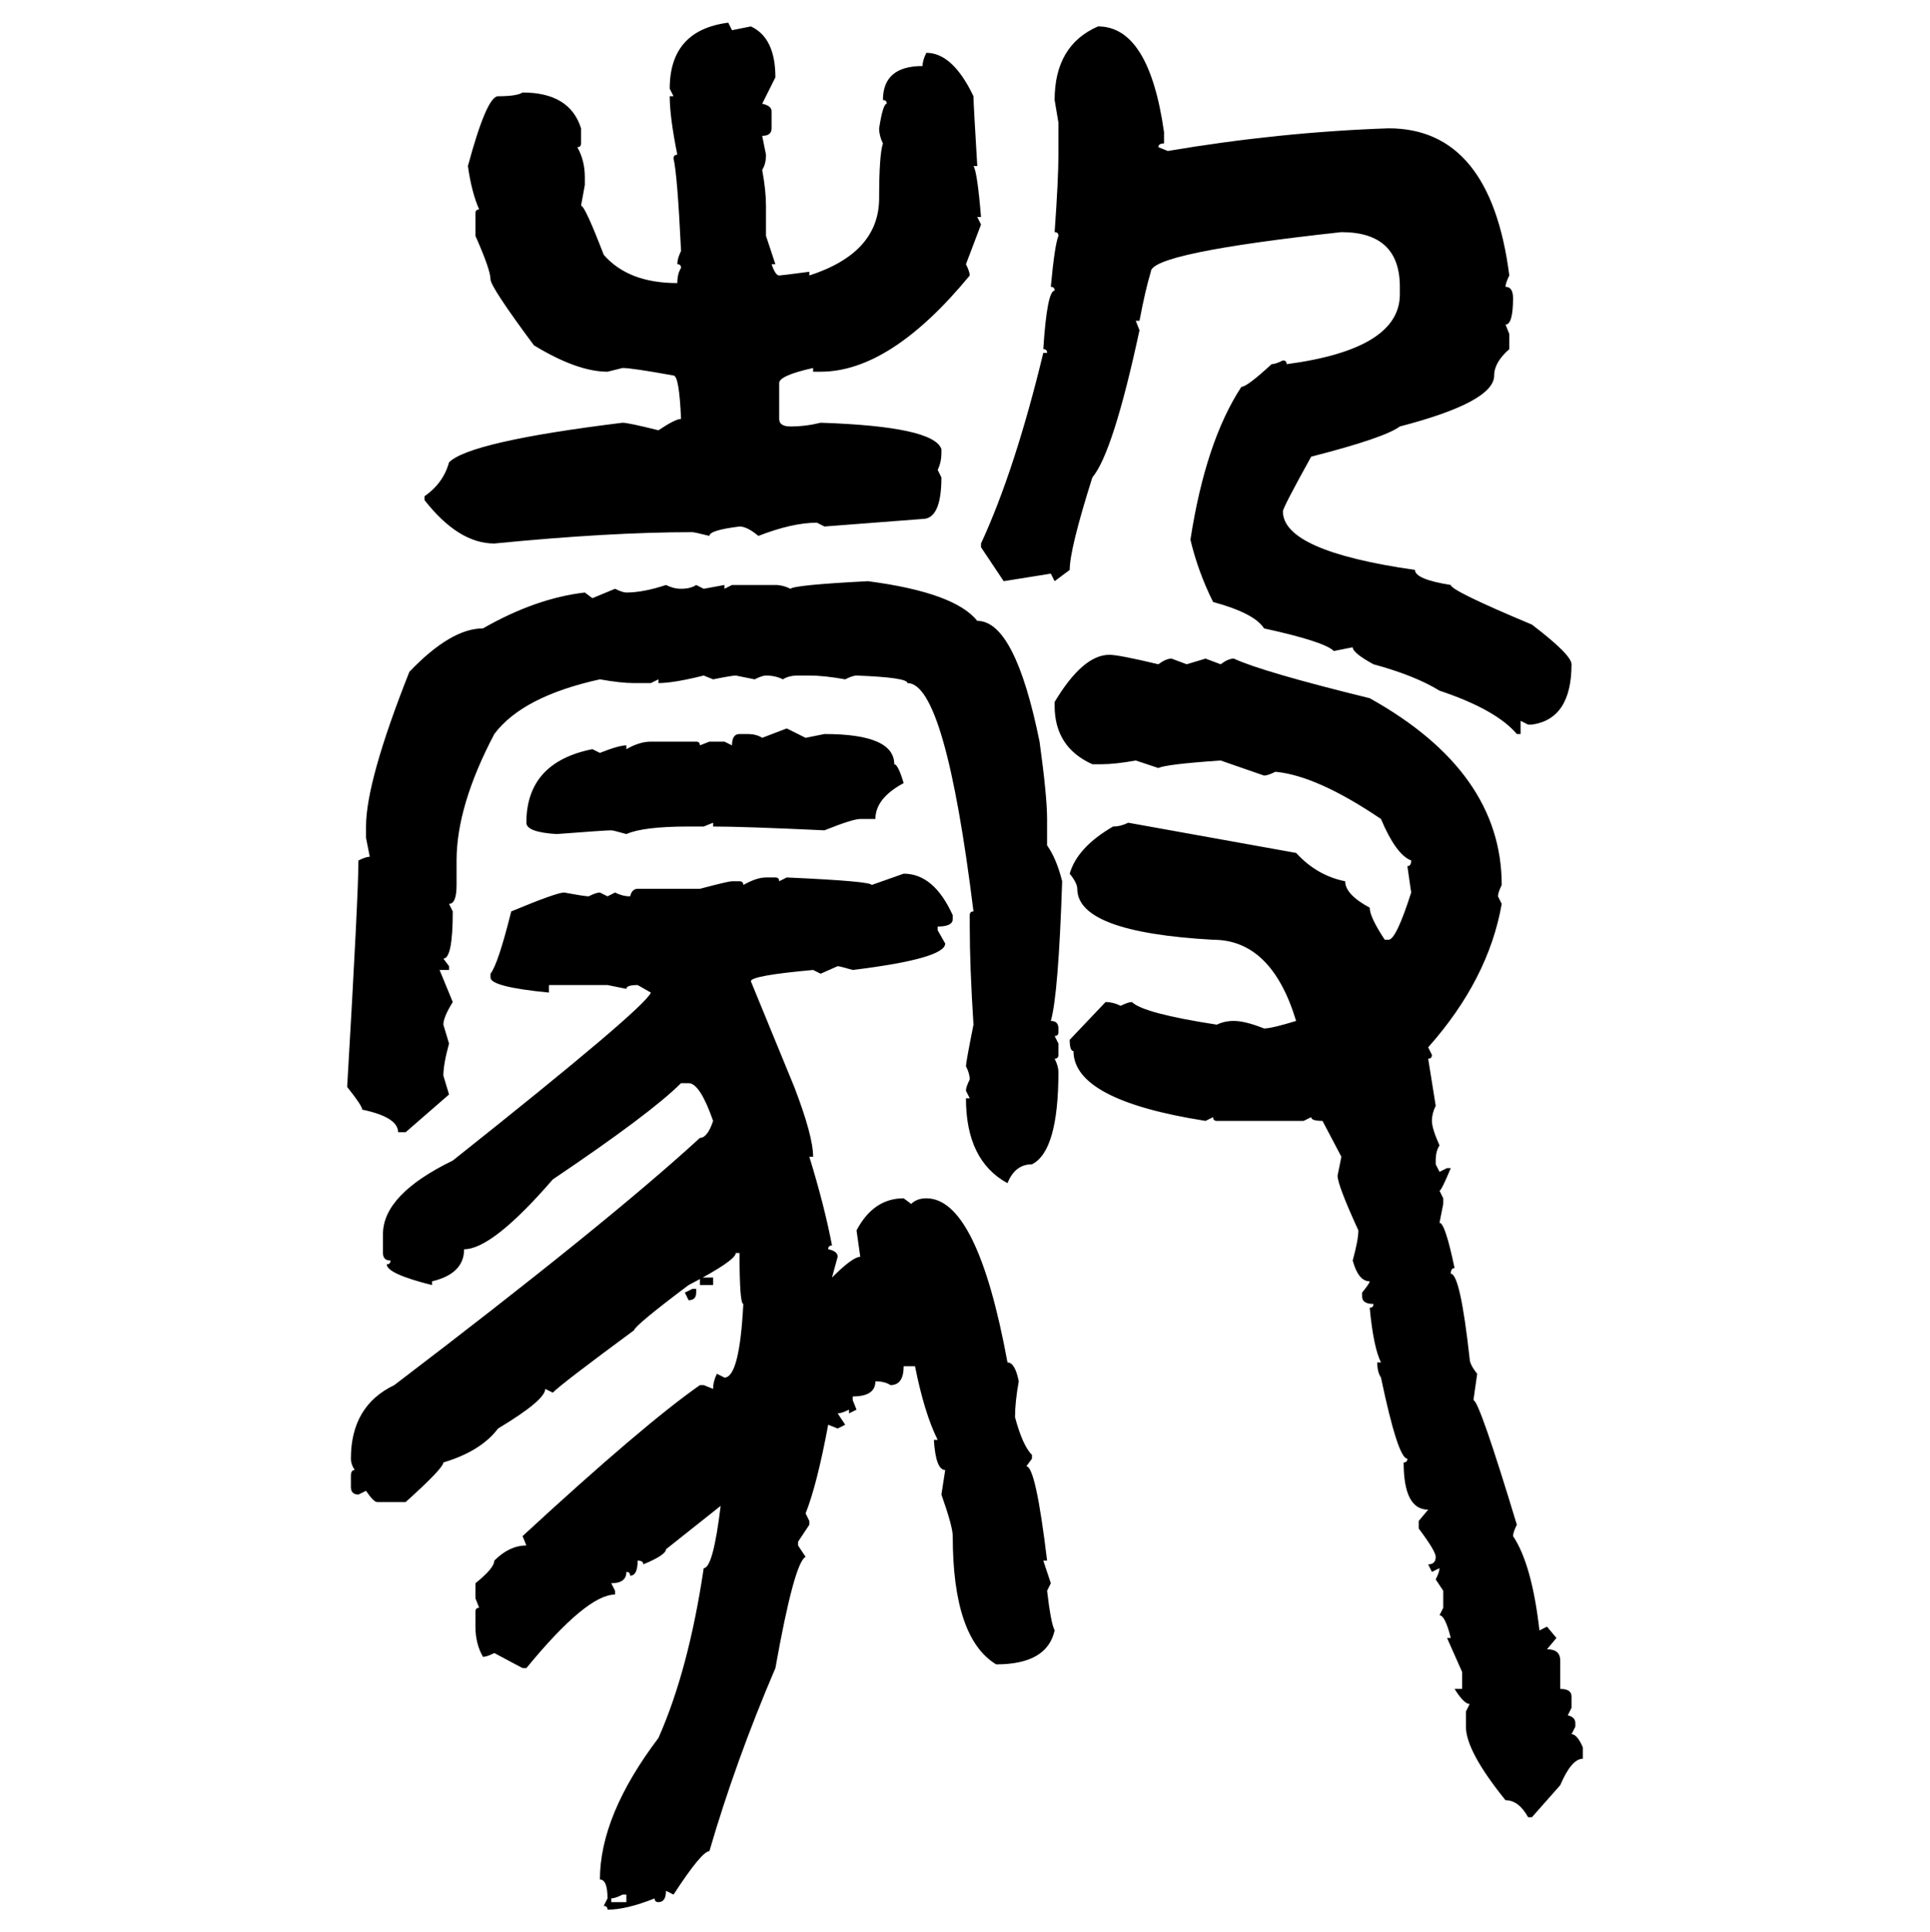 <svg xmlns="http://www.w3.org/2000/svg" xmlns:xlink="http://www.w3.org/1999/xlink" width="299.707" height="300"><path d="M113.09 3.52L113.09 3.52L113.67 4.69L116.60 4.10Q120.41 5.86 120.41 12.01L120.41 12.01L118.36 16.11Q119.82 16.41 119.82 17.29L119.82 17.29L119.82 19.92Q119.82 21.09 118.36 21.09L118.36 21.09L118.95 24.02Q118.95 25.49 118.36 26.37L118.36 26.37Q118.95 29.59 118.95 31.93L118.95 31.93L118.95 36.62L120.41 41.02L119.82 41.02Q120.41 42.77 121.00 42.77L121.00 42.77Q121.29 42.77 125.68 42.19L125.68 42.19L125.68 42.77Q136.52 39.26 136.52 30.76L136.52 30.76Q136.52 24.02 137.11 22.27L137.11 22.27Q136.52 21.09 136.52 19.92L136.52 19.92Q137.11 16.11 137.70 16.11L137.70 16.11Q137.70 15.53 137.11 15.53L137.11 15.53Q137.11 10.25 143.26 10.25L143.26 10.25Q143.26 9.38 143.85 8.20L143.85 8.20Q147.95 8.20 151.17 14.94L151.17 14.94Q151.17 16.11 151.76 25.78L151.76 25.78L151.17 25.78Q151.76 26.66 152.34 33.69L152.34 33.69L151.76 33.69L152.34 34.86L150 41.02Q150.59 42.19 150.59 42.77L150.59 42.77Q138.28 57.71 127.44 57.71L127.44 57.71L126.27 57.71L126.27 57.13Q121.00 58.30 121.00 59.47L121.00 59.47L121.00 65.04Q121.00 66.21 122.75 66.21L122.75 66.21Q125.10 66.21 127.44 65.63L127.44 65.63Q145.02 66.21 146.19 69.73L146.19 69.73L146.19 70.31Q146.19 71.78 145.61 72.95L145.61 72.95L146.19 74.12Q146.19 80.57 143.26 80.57L143.26 80.57L128.03 81.74L126.86 81.15Q123.05 81.15 117.77 83.20L117.77 83.20Q116.02 81.74 114.84 81.74L114.84 81.74Q110.16 82.32 110.16 83.20L110.16 83.20Q107.81 82.62 107.52 82.62L107.52 82.62Q94.63 82.62 76.76 84.38L76.76 84.38Q71.19 84.38 65.92 77.64L65.92 77.64L65.92 77.05Q68.85 75 69.73 71.78L69.73 71.78Q72.95 68.55 96.68 65.63L96.68 65.63Q97.56 65.63 102.25 66.80L102.25 66.80Q104.88 65.04 105.76 65.04L105.76 65.04Q105.47 58.30 104.59 58.30L104.59 58.30Q98.14 57.13 96.68 57.13L96.68 57.13L94.34 57.71Q89.65 57.71 82.91 53.61L82.91 53.61Q76.17 44.53 76.17 43.36L76.17 43.36Q76.17 41.89 73.83 36.62L73.83 36.62L73.83 33.11Q73.83 32.52 74.41 32.52L74.41 32.52Q73.24 29.88 72.66 25.78L72.66 25.78Q75.59 14.94 77.34 14.94L77.34 14.94Q80.27 14.94 81.15 14.36L81.15 14.36Q88.48 14.36 90.23 19.92L90.23 19.92L90.23 22.27Q90.23 22.85 89.65 22.85L89.65 22.85Q90.82 24.90 90.82 27.54L90.82 27.54L90.82 28.71L90.23 31.93Q90.82 31.93 93.75 39.55L93.75 39.55Q97.56 43.95 105.18 43.95L105.18 43.95Q105.18 42.48 105.76 41.60L105.76 41.60Q105.76 41.02 105.18 41.02L105.18 41.02Q105.18 40.14 105.76 38.96L105.76 38.96Q105.18 26.95 104.59 24.61L104.59 24.61Q104.59 24.02 105.18 24.02L105.18 24.02Q104.00 18.16 104.00 14.94L104.00 14.94L104.59 14.94L104.00 13.77Q104.00 4.69 113.09 3.52ZM170.51 4.10L170.51 4.10Q178.42 4.10 180.76 20.51L180.76 20.51L180.76 22.27Q179.88 22.27 179.88 22.85L179.88 22.85L181.35 23.44Q198.63 20.51 215.63 19.92L215.63 19.92Q231.45 19.92 234.38 42.77L234.38 42.77Q233.79 43.95 233.79 44.53L233.79 44.53Q234.96 44.53 234.96 46.29L234.96 46.29Q234.96 50.39 233.79 50.39L233.79 50.39L234.38 51.86L234.38 54.20Q232.03 56.25 232.03 58.30L232.03 58.30Q232.03 62.40 217.38 66.21L217.38 66.21Q215.04 67.97 203.61 70.90L203.61 70.90Q199.22 78.81 199.22 79.39L199.22 79.39Q199.22 85.55 219.73 88.48L219.73 88.48Q219.73 89.94 225.29 90.82L225.29 90.82Q225.29 91.70 237.89 96.97L237.89 96.97Q244.04 101.66 244.04 103.13L244.04 103.13Q244.04 111.62 237.89 112.50L237.89 112.50L237.30 112.50L236.13 111.91L236.13 113.96L235.55 113.96Q232.32 110.16 223.54 107.23L223.54 107.23Q219.73 104.88 213.28 103.13L213.28 103.13Q210.06 101.37 210.06 100.49L210.06 100.49L207.13 101.07Q205.66 99.61 196.29 97.56L196.29 97.56Q194.82 95.21 188.38 93.46L188.38 93.46Q186.04 88.77 184.86 83.79L184.86 83.79Q187.21 68.55 192.77 60.06L192.77 60.06Q193.65 60.06 197.46 56.54L197.46 56.54Q198.05 56.54 199.22 55.96L199.22 55.96Q199.80 55.96 199.80 56.54L199.80 56.54Q217.38 54.20 217.38 45.70L217.38 45.70L217.38 44.53Q217.38 36.04 208.30 36.04L208.30 36.04Q178.71 39.26 178.71 42.19L178.71 42.19Q177.83 45.12 176.95 49.80L176.95 49.80L176.37 49.80L176.95 51.27Q172.85 70.31 169.63 74.12L169.63 74.12Q166.11 85.25 166.11 88.48L166.11 88.48L163.77 90.23L163.18 89.06L155.86 90.23L152.34 84.96L152.34 84.38Q157.62 72.95 162.01 54.79L162.01 54.79L162.60 54.79Q162.60 54.20 162.01 54.20L162.01 54.20Q162.60 45.12 163.77 45.12L163.77 45.12Q163.77 44.53 163.18 44.53L163.18 44.53Q163.77 38.09 164.36 36.62L164.36 36.62Q164.36 36.04 163.77 36.04L163.77 36.04Q164.36 27.83 164.36 24.02L164.36 24.02L164.36 19.04L163.77 15.53Q163.77 7.03 170.51 4.10ZM134.77 90.23L134.77 90.23Q148.24 91.99 151.76 96.39L151.76 96.39Q157.62 96.39 161.43 115.14L161.43 115.14Q162.60 123.63 162.60 127.15L162.60 127.15L162.60 131.25Q164.06 133.30 164.94 136.82L164.94 136.82Q164.36 154.39 163.18 158.50L163.18 158.50Q164.36 158.50 164.36 159.67L164.36 159.67L164.36 160.25Q164.36 160.84 163.77 160.84L163.77 160.84L164.36 162.01L164.36 163.77Q164.36 164.36 163.77 164.36L163.77 164.36Q164.36 165.53 164.36 166.41L164.36 166.41Q164.36 178.71 160.25 180.76L160.25 180.76Q157.62 180.76 156.45 183.69L156.45 183.69Q150 180.18 150 170.51L150 170.51L150.59 170.51L150 169.34Q150 168.75 150.59 167.58L150.59 167.58Q150.59 166.70 150 165.53L150 165.53Q150 164.94 151.17 159.08L151.17 159.08Q150.59 150 150.59 143.85L150.59 143.85L150.59 142.09Q150.59 141.50 151.17 141.50L151.17 141.50Q146.78 106.05 140.92 106.05L140.92 106.05Q140.92 105.18 133.01 104.88L133.01 104.88Q132.42 104.88 131.25 105.47L131.25 105.47Q128.03 104.88 125.68 104.88L125.68 104.88L123.93 104.88Q122.46 104.88 121.58 105.47L121.58 105.47Q120.41 104.88 118.95 104.88L118.95 104.88Q118.36 104.88 117.19 105.47L117.19 105.47L114.26 104.88Q113.67 104.88 110.74 105.47L110.74 105.47L109.28 104.88Q104.59 106.05 102.25 106.05L102.25 106.05L102.25 105.47L101.07 106.05L98.44 106.05Q96.39 106.05 93.16 105.47L93.16 105.47Q81.15 108.11 76.76 113.96L76.76 113.96Q70.90 125.10 70.90 133.59L70.90 133.59L70.90 137.40Q70.90 140.33 69.73 140.33L69.73 140.33L70.31 141.50Q70.31 148.83 68.85 148.83L68.85 148.83L69.73 150L69.73 150.59L68.26 150.59L70.31 155.57Q68.85 157.91 68.85 159.08L68.85 159.08L69.73 162.01Q68.85 165.23 68.85 166.99L68.85 166.99L69.73 169.92L62.99 175.78L61.82 175.78Q61.82 173.44 56.25 172.27L56.25 172.27Q56.25 171.68 53.91 168.75L53.91 168.75Q55.66 138.87 55.66 133.59L55.66 133.59Q56.84 133.01 57.42 133.01L57.42 133.01L56.84 130.08L56.84 128.32Q56.84 121.29 63.57 104.30L63.57 104.30Q70.02 97.56 75 97.56L75 97.56Q83.20 92.87 90.82 91.99L90.82 91.99L91.99 92.87L95.51 91.41Q96.68 91.99 97.27 91.99L97.27 91.99Q99.90 91.99 103.42 90.82L103.42 90.82Q104.59 91.41 105.76 91.41L105.76 91.41Q107.23 91.41 108.11 90.82L108.11 90.82L109.28 91.41L112.50 90.82L112.50 91.41L113.67 90.82L120.41 90.82Q121.58 90.82 122.75 91.41L122.75 91.41Q123.34 90.82 134.77 90.23ZM172.27 101.66L172.27 101.66Q173.73 101.66 179.88 103.13L179.88 103.13Q181.05 102.25 181.93 102.25L181.93 102.25L184.28 103.13L187.21 102.25L189.55 103.13Q190.72 102.25 191.60 102.25L191.60 102.25Q196.00 104.30 212.70 108.40L212.70 108.40Q233.20 119.82 233.20 137.40L233.20 137.40Q232.62 138.57 232.62 139.16L232.62 139.16L233.20 140.33Q231.15 152.05 221.78 162.60L221.78 162.60L222.36 163.77Q222.36 164.36 221.78 164.36L221.78 164.36L222.95 171.68Q222.36 172.85 222.36 174.02L222.36 174.02Q222.36 175.20 223.54 177.83L223.54 177.83Q222.95 178.71 222.95 180.18L222.95 180.18L222.95 180.76L223.54 181.93L224.71 181.35L225.29 181.35Q223.83 184.86 223.54 184.86L223.54 184.86L224.12 186.04L224.12 186.91L223.54 189.84Q224.41 189.84 225.88 196.88L225.88 196.88Q225.29 196.88 225.29 197.75L225.29 197.75Q226.76 197.75 228.22 210.94L228.22 210.94Q228.22 211.82 229.39 213.28L229.39 213.28L228.81 217.38Q229.69 217.38 235.55 236.72L235.55 236.72Q234.96 237.89 234.96 238.48L234.96 238.48Q237.89 242.87 239.06 253.13L239.06 253.13L240.23 252.54L241.70 254.30L240.23 256.05Q242.29 256.05 242.29 257.81L242.29 257.81L242.29 262.21Q244.04 262.21 244.04 263.38L244.04 263.38L244.04 265.14L243.46 266.31Q244.63 266.60 244.63 267.48L244.63 267.48L244.63 268.07L244.04 269.24Q244.92 269.24 245.80 271.29L245.80 271.29L245.80 273.05Q244.04 273.05 242.29 277.15L242.29 277.15L237.89 282.13L237.30 282.13Q235.84 279.49 233.79 279.49L233.79 279.49Q227.64 271.88 227.64 268.07L227.64 268.07L227.64 265.72L228.22 264.55Q227.34 264.55 225.88 262.21L225.88 262.21L227.05 262.21L227.05 259.57L224.71 254.30L225.29 254.30Q224.41 250.78 223.54 250.78L223.54 250.78L224.12 249.61L224.12 246.97L222.95 245.21Q223.54 244.04 223.54 243.46L223.54 243.46L222.36 244.04L221.78 242.87Q222.95 242.87 222.95 241.70L222.95 241.70Q222.95 240.82 220.31 237.30L220.31 237.30L220.31 236.13L221.78 234.38Q217.97 234.38 217.97 227.05L217.97 227.05Q218.55 227.05 218.55 226.46L218.55 226.46Q217.09 226.46 214.45 213.87L214.45 213.87Q213.87 212.99 213.87 211.52L213.87 211.52L214.45 211.52Q213.28 209.18 212.70 203.03L212.70 203.03Q213.28 203.03 213.28 202.44L213.28 202.44Q211.52 202.44 211.52 201.27L211.52 201.27L211.52 200.68Q212.70 199.22 212.70 198.93L212.70 198.93Q210.94 198.93 210.06 195.70L210.06 195.70Q210.94 192.48 210.94 191.02L210.94 191.02Q207.71 183.98 207.71 182.52L207.71 182.52L208.30 179.59L205.37 174.02Q203.61 174.02 203.61 173.44L203.61 173.44L202.44 174.02L188.96 174.02Q188.38 174.02 188.38 173.44L188.38 173.44L187.21 174.02Q166.70 170.80 166.70 163.18L166.70 163.18Q166.11 163.18 166.11 161.43L166.11 161.43L171.68 155.57Q172.85 155.57 174.02 156.15L174.02 156.15Q175.20 155.57 175.78 155.57L175.78 155.57Q177.54 157.32 188.96 159.08L188.96 159.08Q190.14 158.50 191.60 158.50L191.60 158.50Q193.36 158.50 196.29 159.67L196.29 159.67Q197.46 159.67 201.27 158.50L201.27 158.50Q197.46 145.90 188.38 145.90L188.38 145.90Q167.29 144.73 167.29 137.99L167.29 137.99Q167.29 137.11 166.11 135.64L166.11 135.64Q167.29 131.54 172.85 128.32L172.85 128.32Q174.02 128.32 175.20 127.73L175.20 127.73L201.27 132.42Q204.49 135.94 208.89 136.82L208.89 136.82Q208.89 138.87 212.70 140.92L212.70 140.92Q212.70 142.38 215.04 145.90L215.04 145.90L215.63 145.90Q216.80 145.90 219.14 138.57L219.14 138.57L218.55 134.47Q219.14 134.47 219.14 133.59L219.14 133.59Q216.80 132.71 214.45 127.15L214.45 127.15Q204.49 120.41 198.05 119.82L198.05 119.82Q196.88 120.41 196.29 120.41L196.29 120.41L189.55 118.07Q181.05 118.65 179.88 119.24L179.88 119.24L176.37 118.07Q173.14 118.65 171.09 118.65L171.09 118.65L169.63 118.65Q163.77 116.02 163.77 109.57L163.77 109.57L163.77 108.98Q168.16 101.66 172.27 101.66ZM118.36 114.55L122.17 113.09L125.10 114.55L128.03 113.96Q138.87 113.96 138.87 118.65L138.87 118.65Q139.45 118.65 140.33 121.58L140.33 121.58Q135.94 123.93 135.94 127.15L135.94 127.15L133.59 127.15Q132.42 127.15 128.03 128.91L128.03 128.91Q115.43 128.32 110.74 128.32L110.74 128.32L110.74 127.73L109.28 128.32L106.93 128.32Q99.90 128.32 97.27 129.49L97.27 129.49Q95.21 128.91 94.92 128.91L94.92 128.91Q94.04 128.91 86.43 129.49L86.43 129.49Q81.74 129.20 81.74 127.73L81.74 127.73Q81.74 118.36 91.99 116.31L91.99 116.31L93.16 116.89Q96.09 115.72 97.27 115.72L97.27 115.72L97.27 116.31Q99.32 115.14 101.07 115.14L101.07 115.14L108.11 115.14Q108.69 115.14 108.69 115.72L108.69 115.72L110.16 115.14L112.50 115.14L113.67 115.72Q113.67 113.96 114.84 113.96L114.84 113.96L116.02 113.96Q117.48 113.96 118.36 114.55L118.36 114.55ZM135.35 137.40L140.33 135.64Q145.02 135.64 147.95 142.09L147.95 142.09L147.95 142.68Q147.95 143.85 145.61 143.85L145.61 143.85L145.61 144.43L146.78 146.48Q146.78 148.83 132.42 150.59L132.42 150.59Q130.37 150 130.08 150L130.08 150L127.44 151.17L126.27 150.59Q116.60 151.46 116.60 152.34L116.60 152.34L123.34 168.75Q126.27 176.37 126.27 179.59L126.27 179.59L125.68 179.59Q128.03 187.21 129.20 193.36L129.20 193.36Q128.61 193.36 128.61 193.95L128.61 193.95Q130.08 194.24 130.08 195.12L130.08 195.12L129.20 198.34Q132.42 195.12 133.59 195.12L133.59 195.12L133.01 191.02Q135.64 186.04 140.33 186.04L140.33 186.04L141.50 186.91Q142.38 186.04 143.85 186.04L143.85 186.04Q151.76 186.04 156.45 211.52L156.45 211.52Q157.62 211.52 158.20 214.45L158.20 214.45Q157.62 217.68 157.62 220.02L157.62 220.02Q158.79 224.41 160.25 225.88L160.25 225.88L160.25 226.46L159.38 227.64Q160.84 227.64 162.60 242.29L162.60 242.29L162.01 242.29L163.18 245.80L162.60 246.97Q163.18 251.95 163.77 253.13L163.77 253.13Q162.60 258.40 154.69 258.40L154.69 258.40Q147.95 254.30 147.95 238.48L147.95 238.48Q147.95 237.01 146.19 232.03L146.19 232.03L146.78 228.22Q145.31 228.22 145.02 223.54L145.02 223.54L145.61 223.54Q143.55 219.43 142.09 212.11L142.09 212.11L140.33 212.11Q140.33 215.04 138.28 215.04L138.28 215.04Q137.40 214.45 135.94 214.45L135.94 214.45Q135.94 216.80 132.42 216.80L132.42 216.80L132.42 217.38L133.01 218.85L131.84 219.43L131.84 218.85Q130.66 219.43 130.08 219.43L130.08 219.43L131.25 221.19L130.08 221.78L128.61 221.19Q126.86 230.57 125.10 234.96L125.10 234.96L125.68 236.13L125.68 236.72L123.93 239.36L123.93 239.94L125.10 241.70Q123.34 242.58 120.41 258.98L120.41 258.98Q114.26 273.34 110.16 287.40L110.16 287.40Q108.98 287.40 104.59 294.14L104.59 294.14L103.42 293.55Q103.42 295.31 102.25 295.31L102.25 295.31Q101.66 295.31 101.66 294.73L101.66 294.73Q97.27 296.48 94.34 296.48L94.34 296.48Q94.34 295.90 93.75 295.90L93.75 295.90L94.34 294.73Q94.34 291.80 93.16 291.80L93.16 291.80Q93.16 281.84 102.25 269.82L102.25 269.82Q106.93 259.28 109.28 243.46L109.28 243.46Q110.74 243.46 111.91 233.79L111.91 233.79L103.42 240.53Q103.42 241.41 99.90 242.87L99.90 242.87Q99.90 242.29 99.02 242.29L99.02 242.29Q99.02 244.63 97.85 244.63L97.85 244.63Q97.85 244.04 97.27 244.04L97.27 244.04Q97.27 245.80 94.92 245.80L94.92 245.80L95.51 246.97L95.51 247.56Q91.11 247.56 81.74 258.98L81.74 258.98L81.15 258.98L76.76 256.64Q75.59 257.23 75 257.23L75 257.23Q73.83 255.18 73.83 252.54L73.83 252.54L73.83 250.20Q73.83 249.61 74.41 249.61L74.41 249.61L73.83 248.14L73.83 245.80Q76.76 243.46 76.76 242.29L76.76 242.29Q79.10 239.94 81.74 239.94L81.74 239.94L81.15 238.48Q99.90 221.19 108.69 215.04L108.69 215.04L109.28 215.04L110.74 215.63Q110.74 214.45 111.33 213.28L111.33 213.28L112.50 213.87Q114.84 213.87 115.43 202.44L115.43 202.44Q114.84 202.44 114.84 194.53L114.84 194.53L114.26 194.53Q114.26 195.70 106.93 199.51L106.93 199.51Q98.73 205.66 98.44 206.54L98.44 206.54Q87.30 214.75 85.84 216.21L85.84 216.21L84.67 215.63Q84.67 217.38 77.34 221.78L77.34 221.78Q74.71 225.29 68.85 227.05L68.85 227.05Q68.85 227.93 62.99 233.20L62.99 233.20L58.59 233.20Q58.01 233.20 56.84 231.45L56.84 231.45L55.66 232.03Q54.49 232.03 54.49 230.86L54.49 230.86L54.49 229.10Q54.49 228.22 55.08 228.22L55.08 228.22Q54.49 227.34 54.49 226.46L54.49 226.46Q54.49 218.26 61.23 215.04L61.23 215.04Q94.34 189.84 108.69 176.66L108.69 176.66Q109.86 176.66 110.74 174.02L110.74 174.02Q108.69 168.16 106.93 168.16L106.93 168.16L105.76 168.16Q101.07 172.85 85.84 183.11L85.84 183.11Q76.46 193.95 72.07 193.95L72.07 193.95Q72.07 197.75 67.09 198.93L67.09 198.93L67.09 199.51Q60.06 197.75 60.06 196.29L60.06 196.29Q60.64 196.29 60.64 195.70L60.64 195.70Q59.47 195.70 59.47 194.53L59.47 194.53L59.47 191.60Q59.47 185.45 70.31 180.18L70.31 180.18Q100.20 156.45 101.07 154.10L101.07 154.10L99.02 152.93Q97.27 152.93 97.27 153.52L97.27 153.52L94.34 152.93L85.25 152.93L85.25 154.10Q76.17 153.22 76.17 151.76L76.17 151.76L76.17 151.17Q77.34 149.71 79.39 141.50L79.39 141.50Q86.43 138.57 87.60 138.57L87.60 138.57Q90.82 139.16 91.41 139.16L91.41 139.16Q92.58 138.57 93.16 138.57L93.16 138.57L94.34 139.16L95.51 138.57Q96.68 139.16 97.85 139.16L97.85 139.16Q98.14 137.99 99.02 137.99L99.02 137.99L108.69 137.99Q113.09 136.82 113.67 136.82L113.67 136.82L114.84 136.82Q115.43 136.82 115.43 137.40L115.43 137.40Q117.48 136.23 118.95 136.23L118.95 136.23L120.41 136.23Q121.00 136.23 121.00 136.82L121.00 136.82L122.17 136.23Q135.35 136.82 135.35 137.40L135.35 137.40ZM108.69 199.51L108.69 198.34L110.74 198.34L110.74 199.51L108.69 199.51ZM106.35 200.68L107.52 200.10L108.11 200.10L108.11 200.68Q108.11 201.86 106.93 201.86L106.93 201.86L106.35 200.68ZM94.92 294.73L94.92 294.73L94.92 295.31L97.27 295.31L97.27 294.14L96.68 294.14Q95.51 294.73 94.92 294.73Z"/></svg>